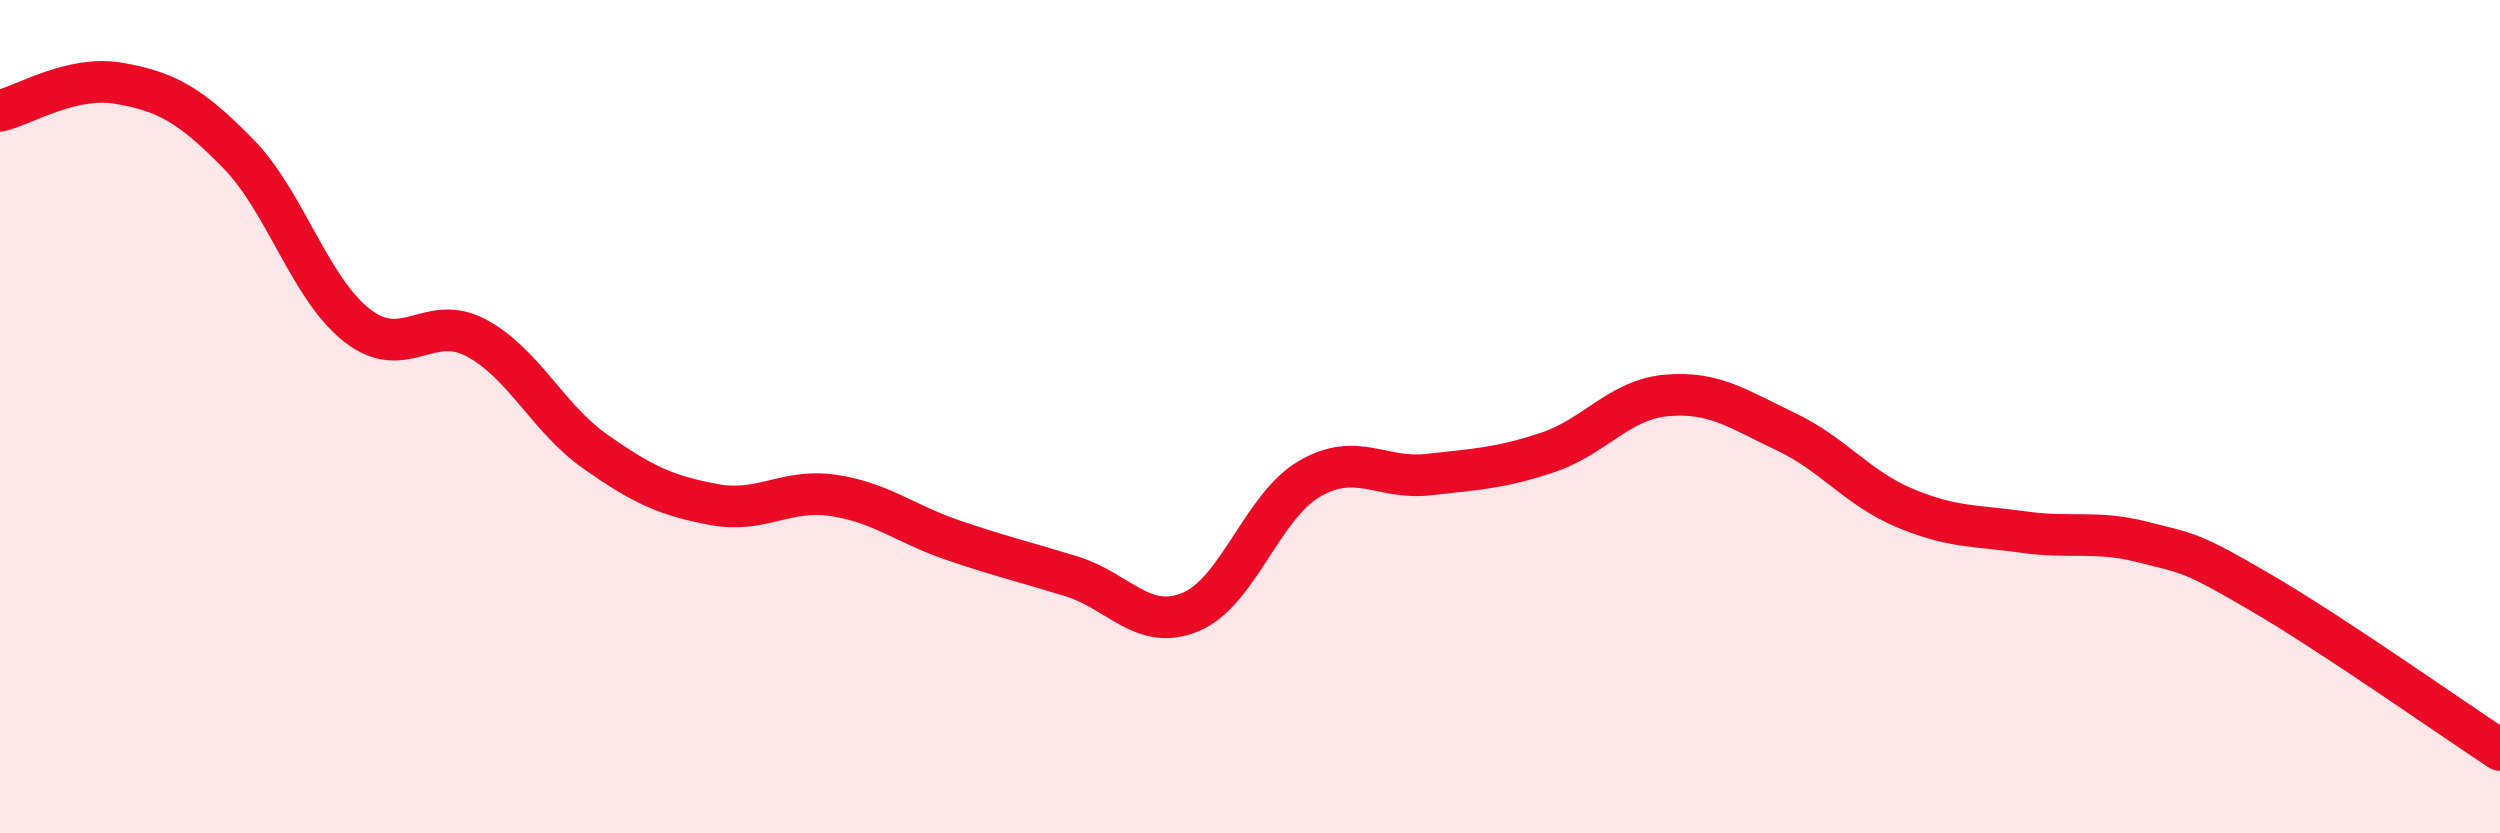 
    <svg width="60" height="20" viewBox="0 0 60 20" xmlns="http://www.w3.org/2000/svg">
      <path
        d="M 0,2.66 C 0.57,2.53 1.72,1.8 2.86,2 C 4,2.2 4.57,2.52 5.71,3.68 C 6.85,4.84 7.43,6.92 8.57,7.81 C 9.71,8.7 10.29,7.5 11.43,8.11 C 12.57,8.72 13.15,10.04 14.29,10.84 C 15.43,11.64 16,11.9 17.14,12.11 C 18.28,12.32 18.86,11.72 20,11.89 C 21.14,12.06 21.72,12.57 22.86,12.96 C 24,13.35 24.57,13.48 25.71,13.83 C 26.85,14.18 27.43,15.16 28.57,14.69 C 29.71,14.22 30.29,12.15 31.43,11.49 C 32.57,10.83 33.15,11.52 34.29,11.39 C 35.43,11.26 36,11.24 37.14,10.86 C 38.28,10.48 38.86,9.59 40,9.49 C 41.14,9.39 41.72,9.82 42.86,10.36 C 44,10.9 44.57,11.71 45.71,12.19 C 46.85,12.67 47.43,12.61 48.57,12.77 C 49.71,12.93 50.29,12.72 51.43,13.01 C 52.57,13.3 52.58,13.24 54.29,14.24 C 56,15.24 58.86,17.25 60,18L60 20L0 20Z"
        fill="#EB0A25"
        opacity="0.1"
        stroke-linecap="round"
        stroke-linejoin="round"
      />
      <path
        d="M 0,2.66 C 0.57,2.53 1.72,1.8 2.86,2 C 4,2.2 4.57,2.52 5.71,3.68 C 6.85,4.84 7.43,6.92 8.57,7.81 C 9.71,8.7 10.29,7.5 11.43,8.11 C 12.57,8.72 13.15,10.04 14.29,10.84 C 15.43,11.64 16,11.9 17.14,12.11 C 18.28,12.32 18.86,11.72 20,11.89 C 21.14,12.06 21.72,12.57 22.86,12.96 C 24,13.35 24.57,13.48 25.71,13.83 C 26.85,14.18 27.43,15.16 28.57,14.69 C 29.71,14.22 30.29,12.15 31.43,11.49 C 32.57,10.83 33.15,11.52 34.29,11.39 C 35.43,11.26 36,11.24 37.14,10.86 C 38.28,10.48 38.86,9.59 40,9.49 C 41.14,9.39 41.72,9.82 42.86,10.36 C 44,10.9 44.57,11.71 45.71,12.19 C 46.85,12.67 47.43,12.61 48.57,12.77 C 49.71,12.93 50.29,12.72 51.43,13.01 C 52.57,13.3 52.58,13.24 54.29,14.24 C 56,15.24 58.86,17.25 60,18"
        stroke="#EB0A25"
        stroke-width="1"
        fill="none"
        stroke-linecap="round"
        stroke-linejoin="round"
      />
    </svg>
  